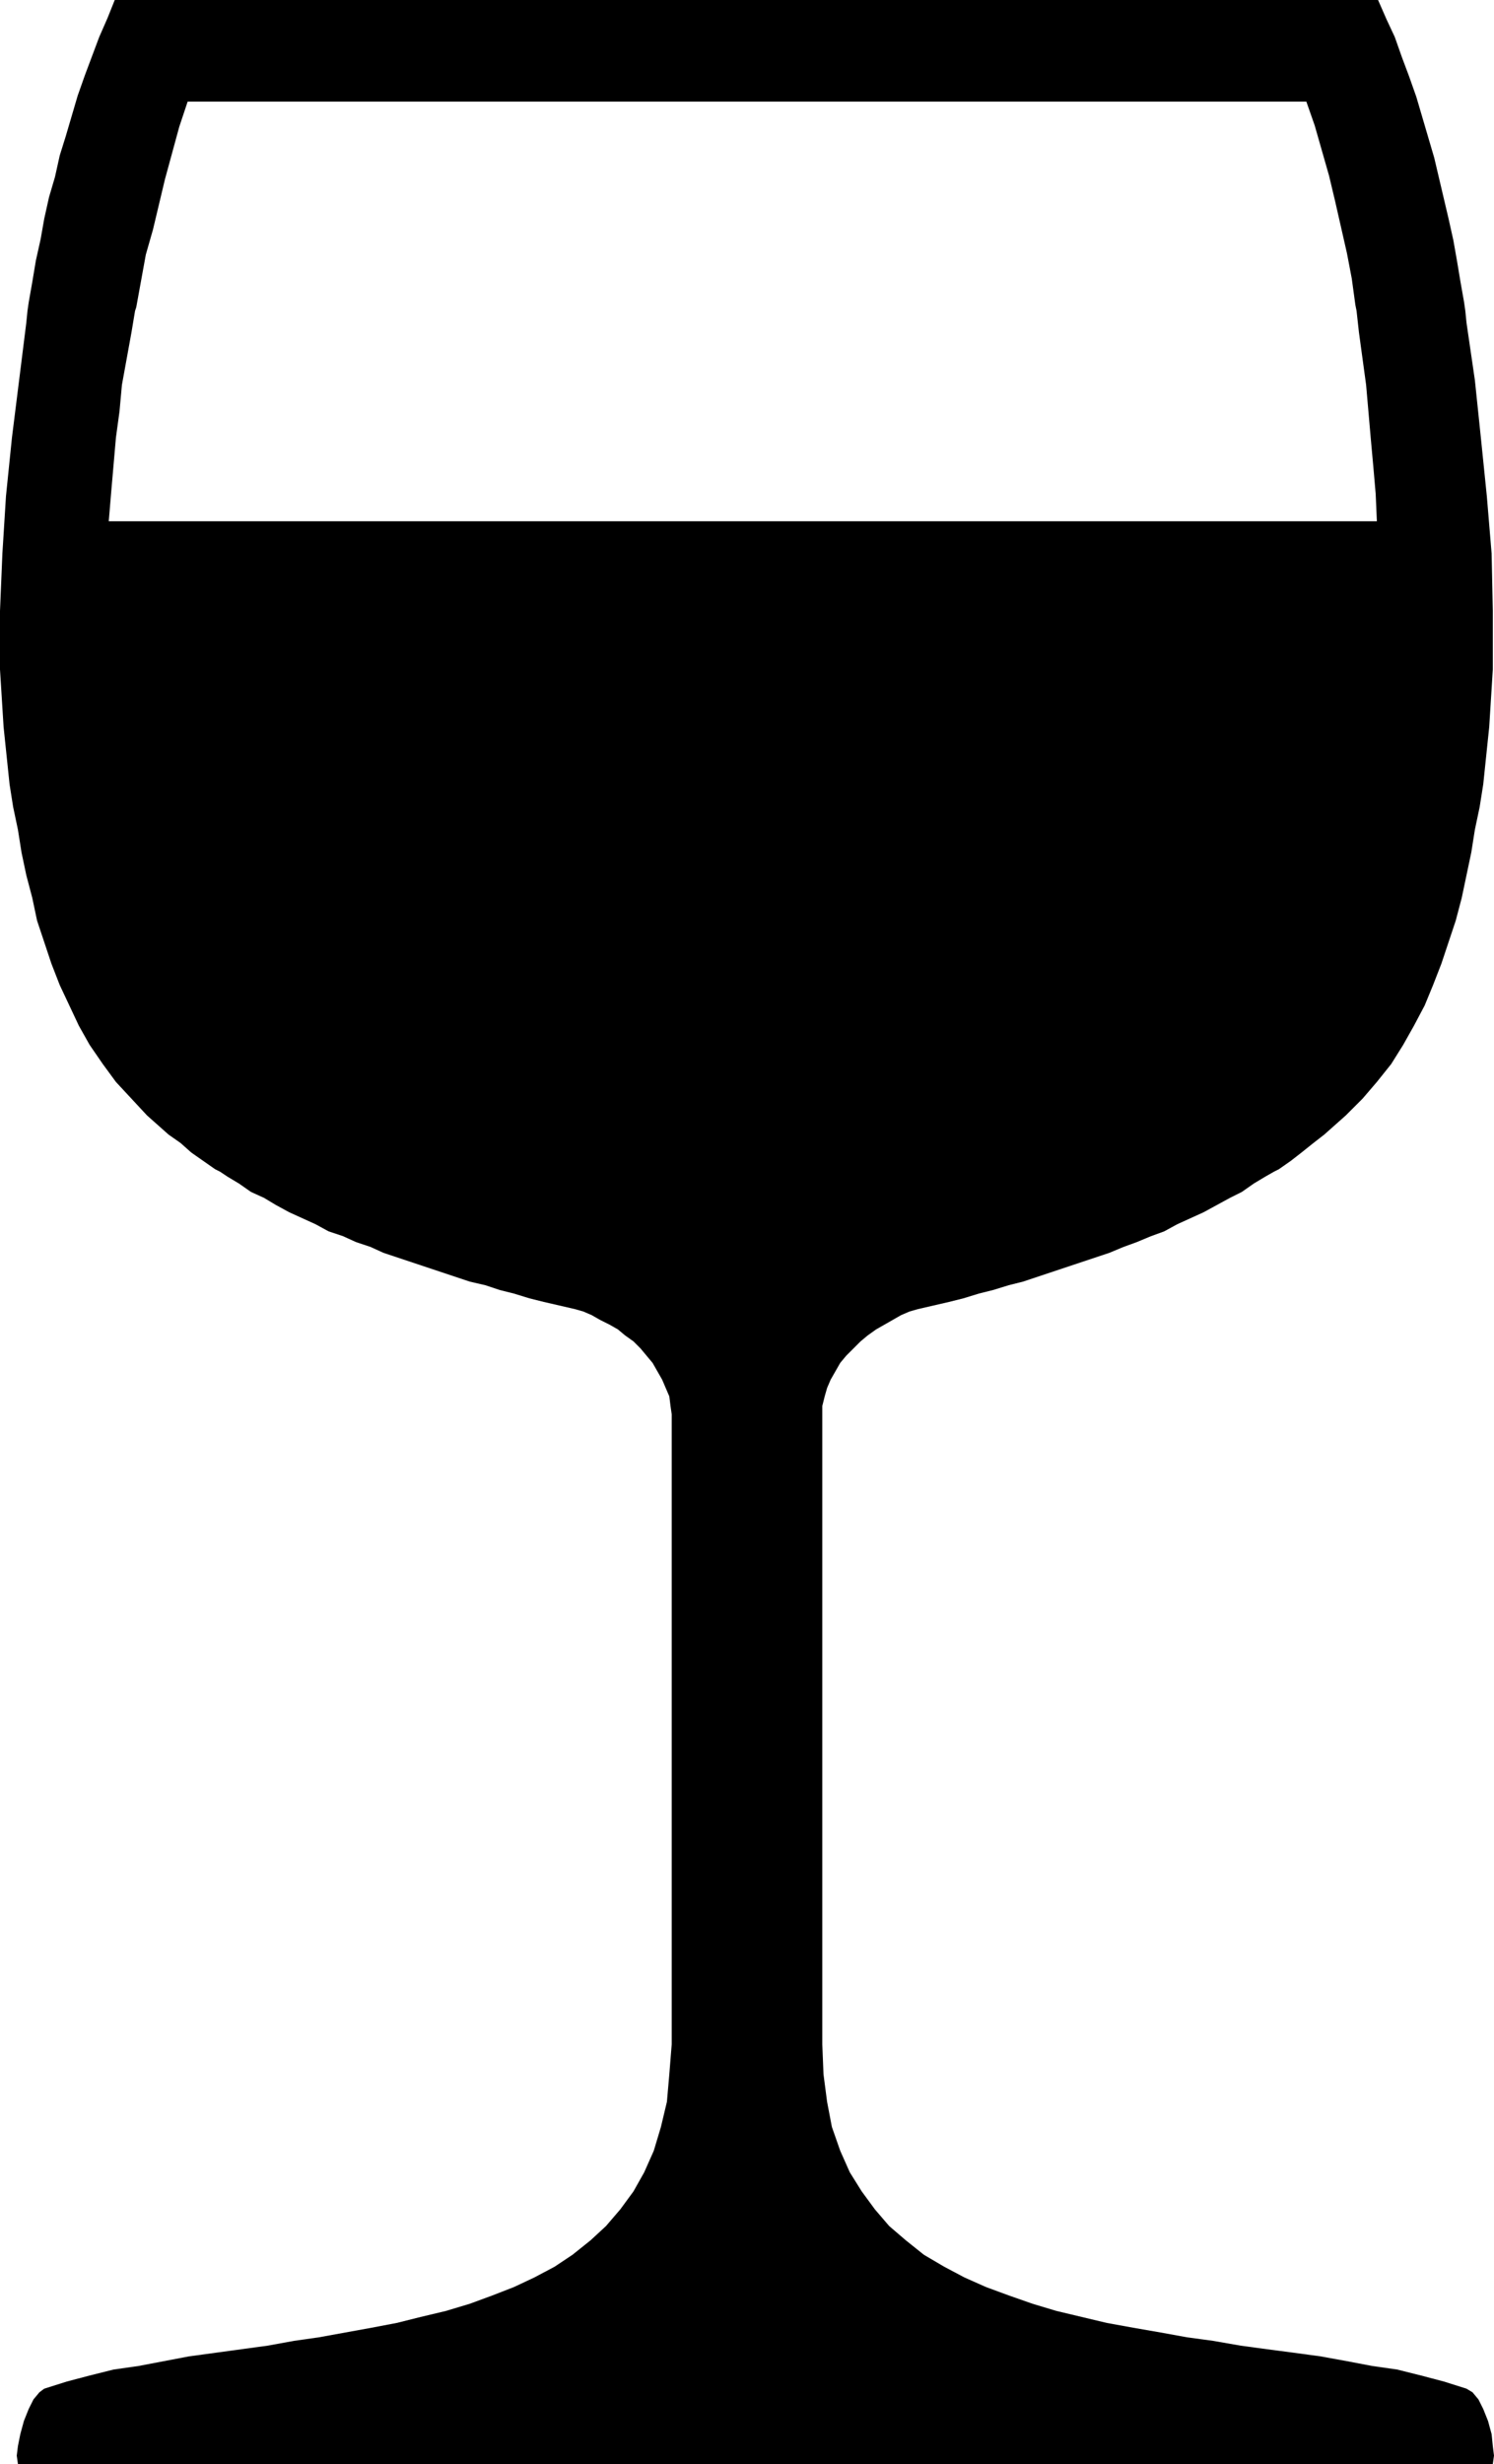<?xml version="1.0" encoding="UTF-8" standalone="no"?>
<svg
   version="1.0"
   width="31.75mm"
   height="52.349mm"
   id="svg3"
   sodipodi:docname="Glass - Wine 02.wmf"
   xmlns:inkscape="http://www.inkscape.org/namespaces/inkscape"
   xmlns:sodipodi="http://sodipodi.sourceforge.net/DTD/sodipodi-0.dtd"
   xmlns="http://www.w3.org/2000/svg"
   xmlns:svg="http://www.w3.org/2000/svg">
  <sodipodi:namedview
     id="namedview3"
     pagecolor="#ffffff"
     bordercolor="#000000"
     borderopacity="0.25"
     inkscape:showpageshadow="2"
     inkscape:pageopacity="0.0"
     inkscape:pagecheckerboard="0"
     inkscape:deskcolor="#d1d1d1"
     inkscape:document-units="mm" />
  <defs
     id="defs1">
    <pattern
       id="WMFhbasepattern"
       patternUnits="userSpaceOnUse"
       width="6"
       height="6"
       x="0"
       y="0" />
  </defs>
  <path
     style="fill:#000000;fill-opacity:1;fill-rule:evenodd;stroke:none"
     d="M 2.208,24.96 2.304,24.288 2.592,22.656 2.88,20.928 3.264,19.2 3.552,17.568 3.936,15.84 4.416,14.208 4.8,12.48 5.28,10.944 5.76,9.312 6.24,7.68 6.816,6.048 7.392,4.512 7.968,2.976 8.64,1.44 9.216,0 h 101.472 l 0.672,1.536 0.672,1.44 0.576,1.632 0.576,1.536 0.576,1.632 0.48,1.632 0.48,1.632 0.48,1.632 0.384,1.632 0.384,1.632 0.384,1.632 0.384,1.728 0.288,1.632 0.288,1.728 0.288,1.632 0.096,0.672 h -8.736 l -0.096,-0.48 -0.288,-2.112 -0.384,-2.016 -0.48,-2.112 -0.48,-2.112 -0.48,-2.016 -0.576,-2.016 L 105.6,10.08 104.928,8.16 H 15.072 l -0.672,2.016 -0.576,2.112 -0.576,2.112 -0.48,2.016 -0.48,2.016 -0.576,2.016 -0.384,2.112 -0.384,2.112 -0.096,0.288 z"
     id="path1" />
  <path
     style="fill:#000000;fill-opacity:1;fill-rule:evenodd;stroke:none"
     d="M 17.664,94.08 17.28,93.888 16.32,93.216 15.36,92.544 14.496,91.776 13.536,91.104 12.672,90.336 11.808,89.568 10.56,88.224 9.312,86.88 8.256,85.44 7.2,83.904 6.336,82.368 5.568,80.736 4.8,79.104 4.128,77.376 3.552,75.648 2.976,73.92 2.592,72.096 2.112,70.272 1.728,68.448 1.44,66.624 1.056,64.8 0.768,62.976 0.288,58.368 0,53.76 V 49.056 L 0.192,44.448 0.48,39.84 0.96,35.136 1.536,30.528 2.112,25.92 2.208,24.96 h 8.64 L 10.56,26.688 10.176,28.8 9.792,30.912 9.6,33.024 9.312,35.136 9.12,37.344 8.928,39.552 8.736,41.856 h 101.856 l -0.096,-2.208 -0.192,-2.208 -0.192,-2.112 -0.192,-2.208 -0.192,-2.208 -0.288,-2.112 -0.288,-2.112 -0.192,-1.728 h 8.736 l 0.096,0.96 0.672,4.608 0.48,4.608 0.48,4.704 0.384,4.608 0.096,4.608 v 4.704 l -0.288,4.608 -0.48,4.608 -0.288,1.824 -0.384,1.824 -0.288,1.824 -0.384,1.824 -0.384,1.824 -0.48,1.824 -0.576,1.728 -0.576,1.728 -0.672,1.728 -0.672,1.632 -0.864,1.632 -0.864,1.536 -0.96,1.536 -1.152,1.44 -1.152,1.344 -1.344,1.344 -0.864,0.768 -0.864,0.768 -0.864,0.672 -0.96,0.768 -0.864,0.672 -0.96,0.672 -0.384,0.192 z"
     id="path2" />
  <path
     style="fill:#000000;fill-opacity:1;fill-rule:evenodd;stroke:none"
     d="m 17.664,94.08 0.576,0.384 0.96,0.576 0.96,0.672 1.056,0.48 0.96,0.576 1.056,0.576 1.056,0.48 1.056,0.48 1.056,0.576 1.152,0.384 1.056,0.48 1.152,0.384 1.056,0.48 1.152,0.384 1.152,0.384 1.152,0.384 1.152,0.384 1.152,0.384 1.152,0.384 1.248,0.288 1.152,0.384 1.152,0.288 1.248,0.384 1.152,0.288 1.248,0.288 1.248,0.288 0.672,0.192 0.672,0.288 0.672,0.384 0.768,0.384 0.672,0.384 0.576,0.48 0.672,0.48 0.576,0.576 0.48,0.576 0.48,0.576 0.384,0.672 0.384,0.672 0.288,0.672 0.288,0.672 0.096,0.768 0.096,0.672 v 50.592 l -0.192,2.4 -0.192,2.208 -0.48,2.016 -0.576,1.92 -0.768,1.728 -0.864,1.536 -1.056,1.44 -1.152,1.344 -1.248,1.152 -1.44,1.152 -1.44,0.96 -1.632,0.864 -1.632,0.768 -1.728,0.672 -1.824,0.672 -1.92,0.576 -2.016,0.48 -1.92,0.48 -2.016,0.384 -2.112,0.384 -2.112,0.384 -2.016,0.288 -2.112,0.384 -2.112,0.288 -2.112,0.288 -2.112,0.288 -2.016,0.384 -2.016,0.384 -2.016,0.288 -1.92,0.48 -1.824,0.48 -1.824,0.576 -0.384,0.288 -0.48,0.576 -0.384,0.768 -0.384,0.96 -0.288,1.056 -0.192,0.96 -0.096,0.768 0.096,0.672 h 118.464 l 0.096,-0.672 -0.096,-0.768 -0.096,-0.96 -0.288,-1.056 -0.384,-0.96 -0.384,-0.768 -0.48,-0.576 -0.48,-0.288 -1.824,-0.576 -1.824,-0.48 -1.92,-0.48 -2.016,-0.288 -2.016,-0.384 -2.112,-0.384 -2.112,-0.288 -2.208,-0.288 -2.112,-0.288 -2.208,-0.384 -2.112,-0.288 -2.112,-0.384 -2.208,-0.384 -2.112,-0.384 -2.016,-0.48 -2.016,-0.48 -1.92,-0.576 -1.92,-0.672 -1.824,-0.672 -1.728,-0.768 -1.632,-0.864 -1.632,-0.96 -1.44,-1.152 -1.344,-1.152 -1.152,-1.344 -1.056,-1.44 -0.96,-1.536 -0.768,-1.728 -0.672,-1.92 -0.384,-2.016 -0.288,-2.208 -0.096,-2.4 v -50.592 -0.672 l 0.192,-0.768 0.192,-0.672 0.288,-0.672 0.384,-0.672 0.384,-0.672 0.48,-0.576 0.576,-0.576 0.576,-0.576 0.576,-0.48 0.672,-0.48 0.672,-0.384 0.672,-0.384 0.672,-0.384 0.672,-0.288 0.672,-0.192 1.248,-0.288 1.248,-0.288 1.152,-0.288 1.248,-0.384 1.152,-0.288 1.248,-0.384 1.152,-0.288 1.152,-0.384 1.152,-0.384 1.152,-0.384 1.152,-0.384 1.152,-0.384 1.152,-0.384 1.152,-0.48 1.056,-0.384 1.152,-0.48 1.056,-0.384 1.056,-0.576 1.056,-0.48 1.056,-0.48 1.056,-0.576 1.056,-0.576 0.96,-0.48 0.96,-0.672 0.96,-0.576 0.672,-0.384 z"
     id="path3" />
</svg>
